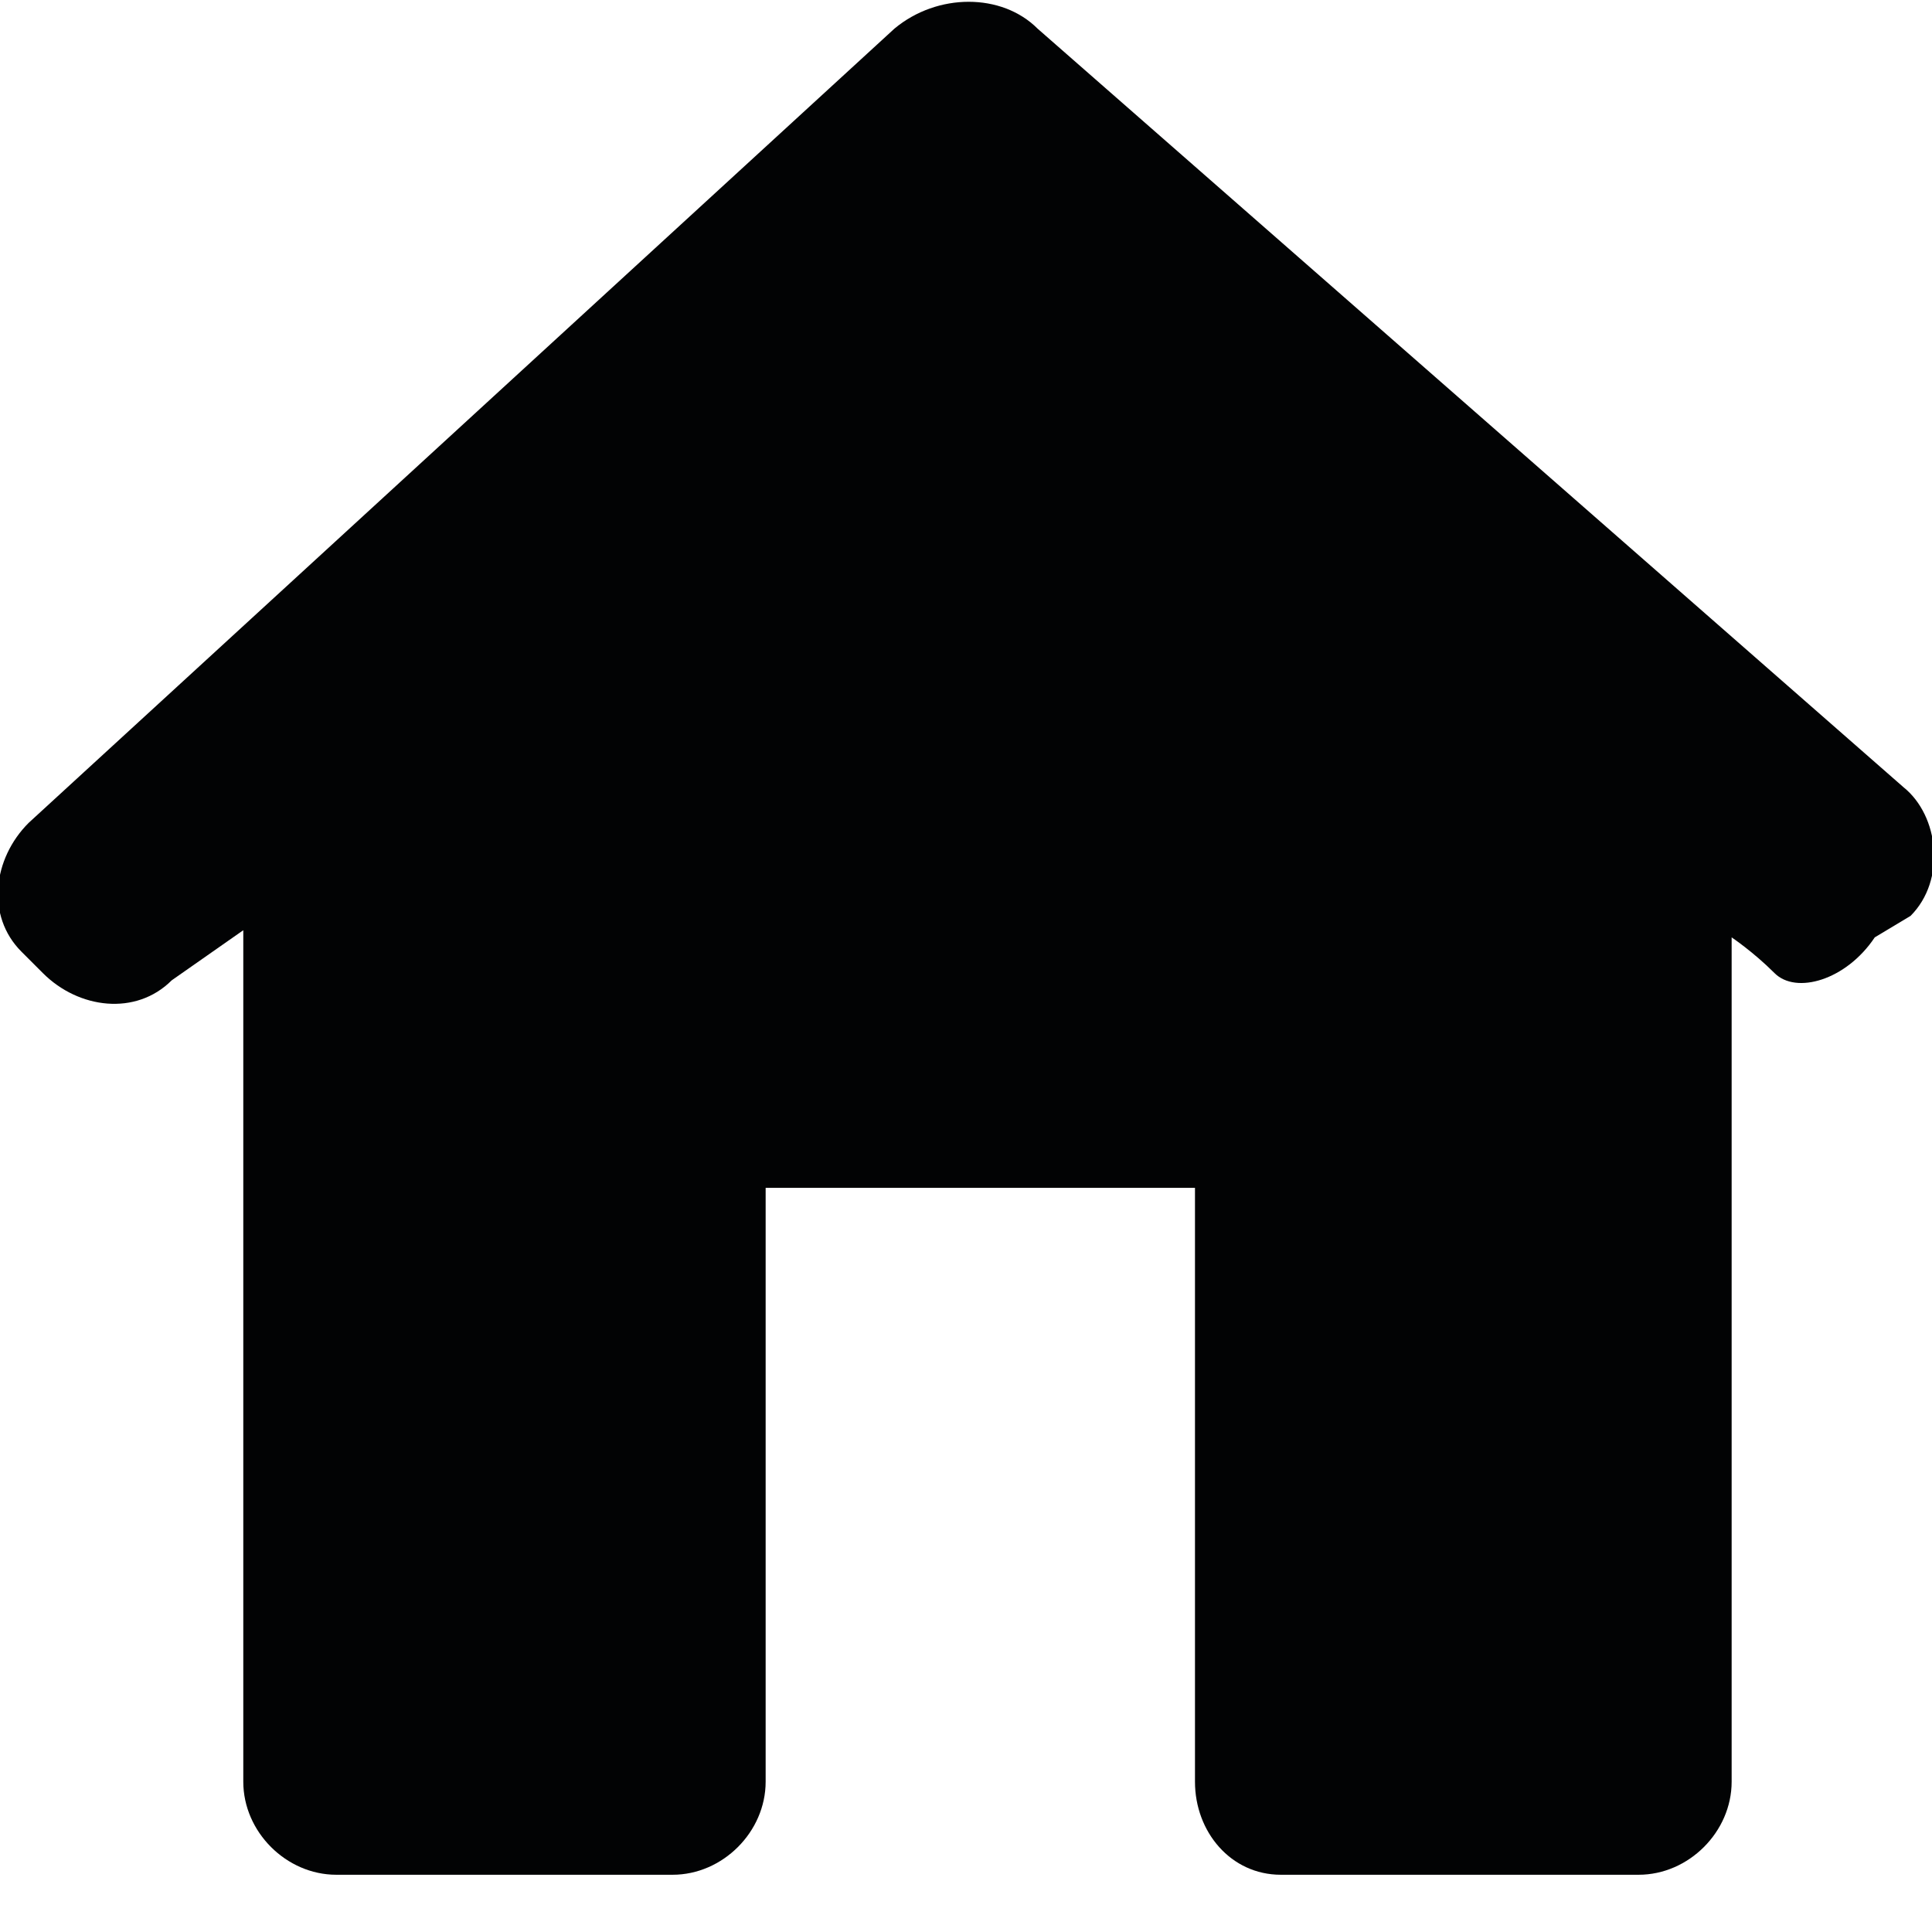 <svg width="27" height="27" viewBox="0 0 27 27" fill="none" xmlns="http://www.w3.org/2000/svg">
<g clip-path="url(#clip0)">
<path d="M26.7 12.8C27.2 12.3 27.1 11.4 26.6 11L14.5 0.4C14 -0.1 13.1 -0.1 12.5 0.4L0.4 11.5C-0.1 12 -0.2 12.8 0.3 13.3L0.6 13.6C1.1 14.1 1.9 14.2 2.4 13.7L3.4 13V24.9C3.4 25.6 4 26.2 4.7 26.2H9.4C10.1 26.2 10.7 25.6 10.7 24.9V16.6H16.7V24.9C16.7 25.6 17.2 26.2 17.9 26.2H22.9C23.6 26.2 24.2 25.6 24.2 24.9V13.1C24.2 13.1 24.5 13.3 24.8 13.6C25.1 13.9 25.8 13.7 26.2 13.1L26.7 12.8Z" fill="#020304"/>
</g>
<defs>
<clipPath id="clip0">
<rect width="27" height="26.2" fill="white"/>
</clipPath>
</defs>
</svg>
